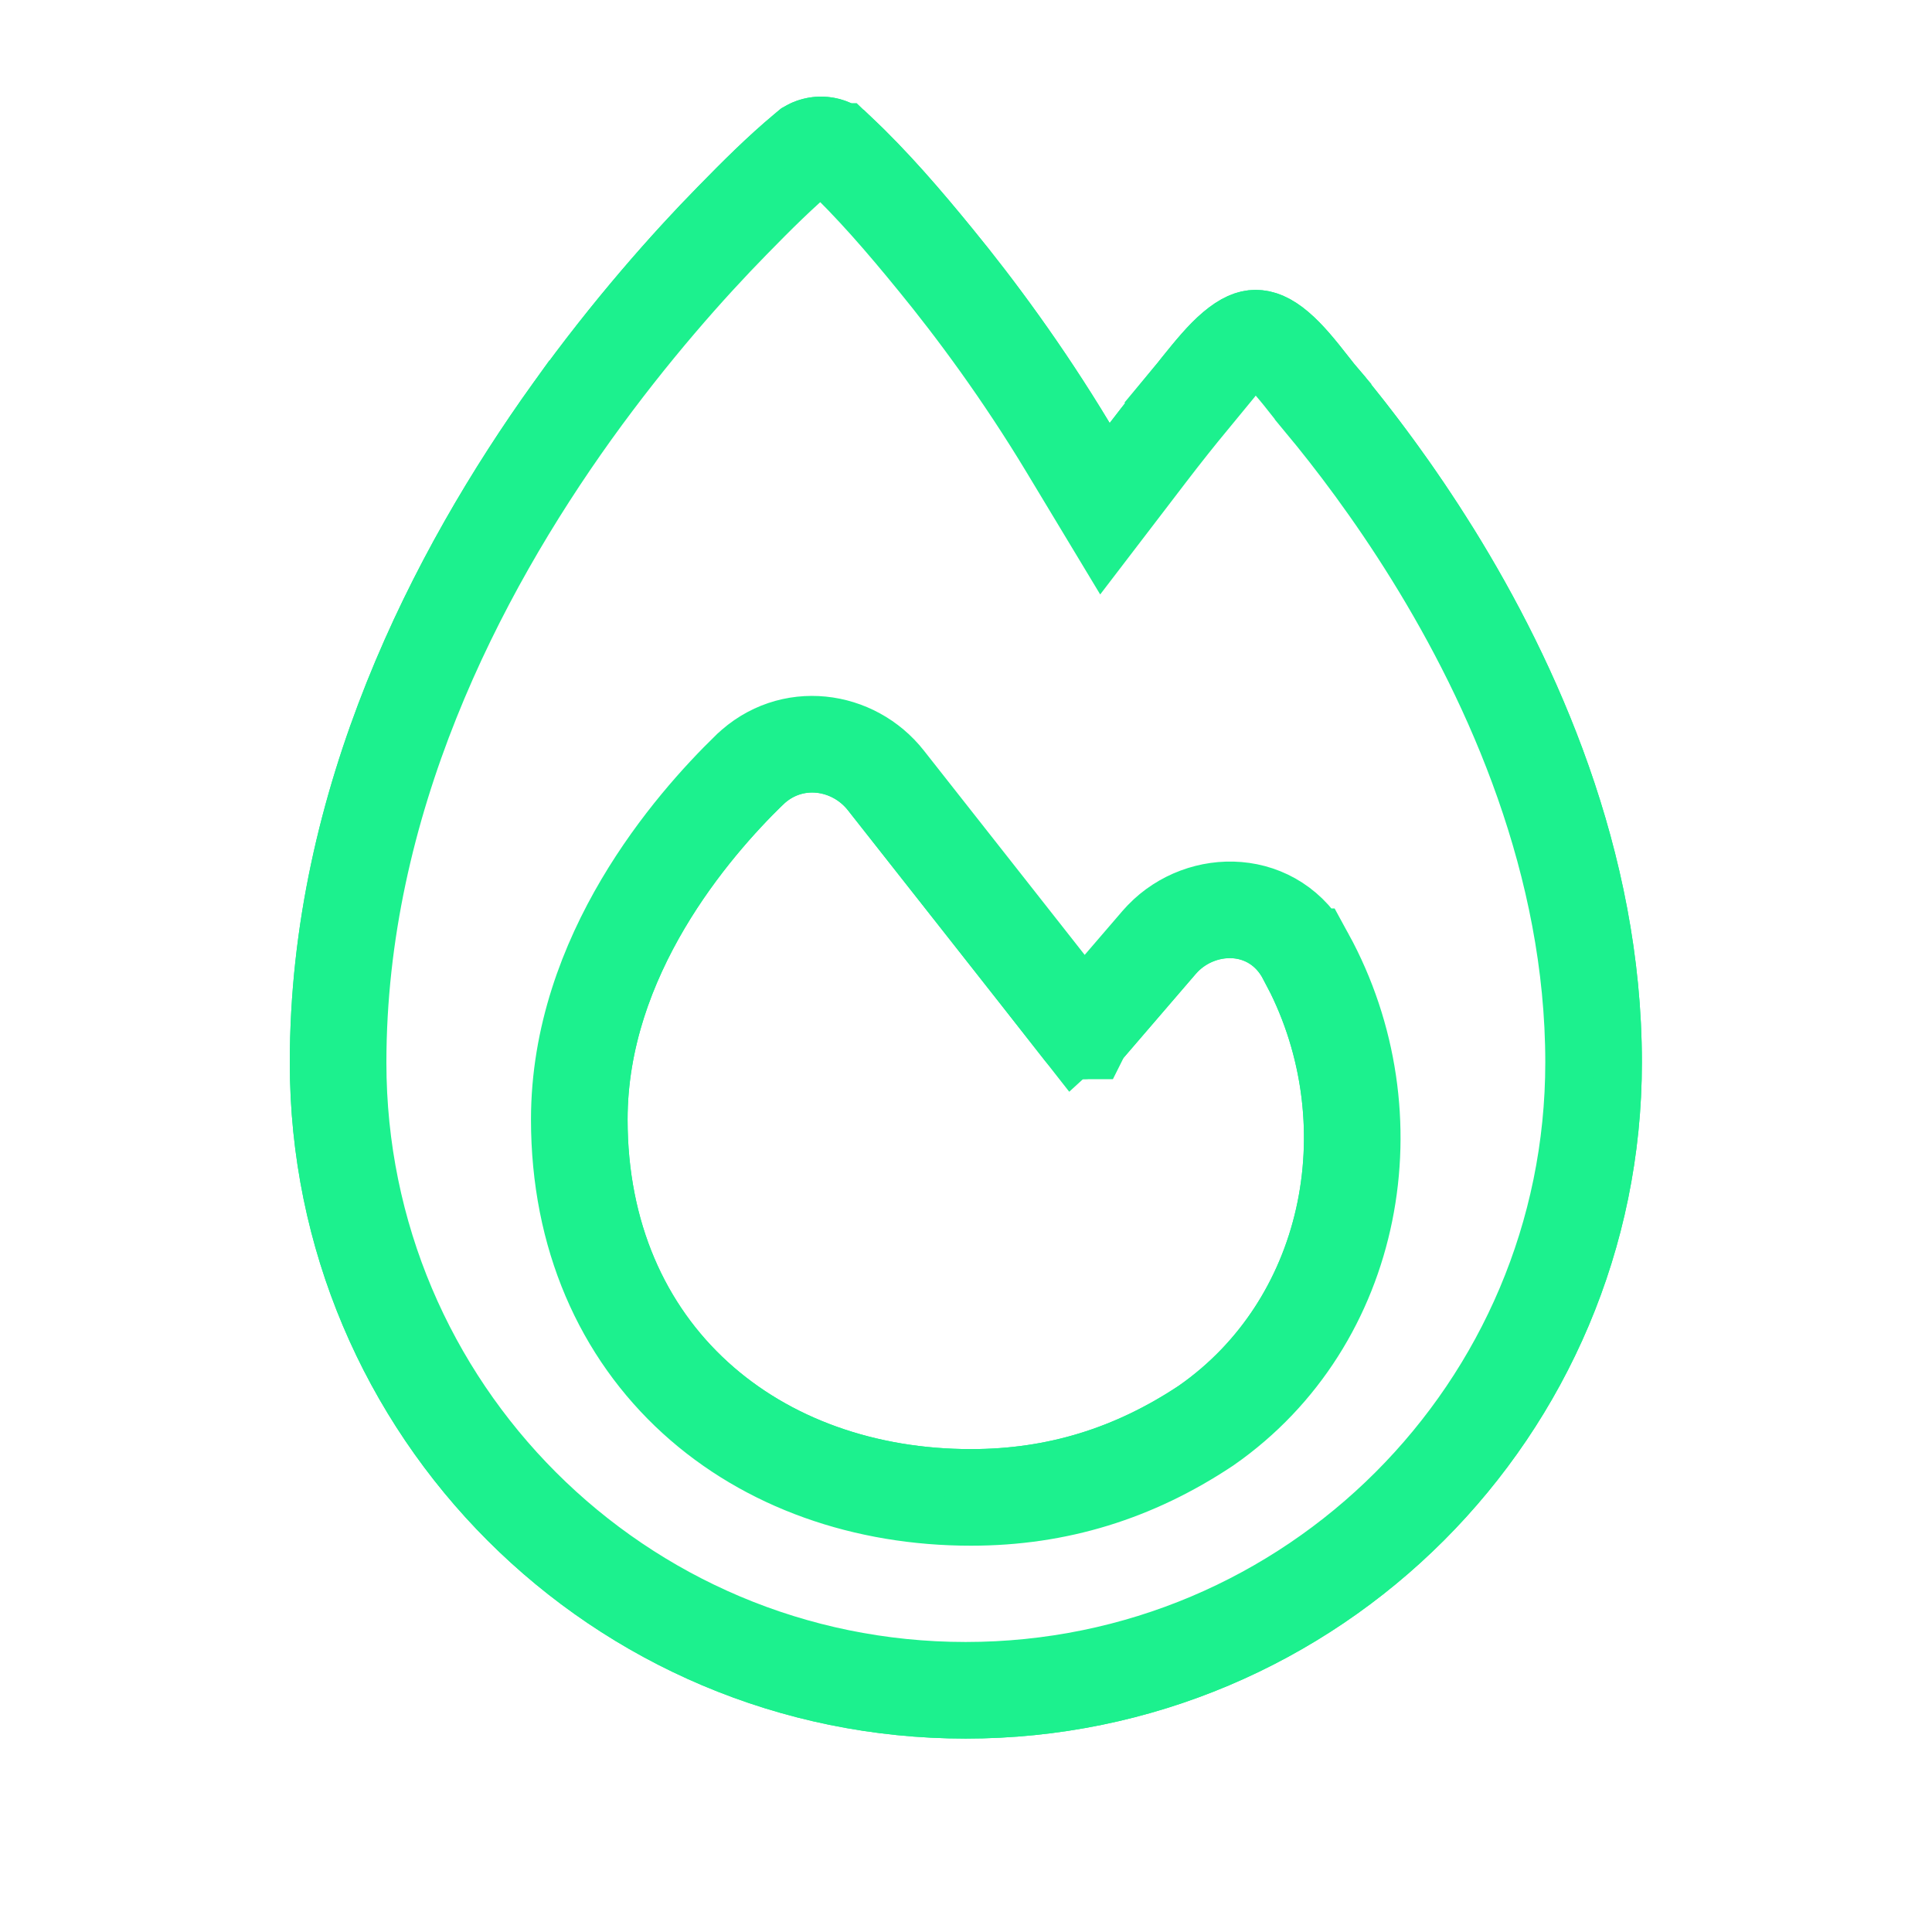 <svg width="80" height="80" viewBox="0 0 80 80" fill="none" xmlns="http://www.w3.org/2000/svg">
<g filter="url(#filter0_f_3708_1566)">
<path d="M33.506 6.127C33.883 5.916 34.357 5.97 34.677 6.271H34.678C36.119 7.631 37.429 9.152 38.737 10.756L38.739 10.758C40.378 12.761 42.345 15.408 44.236 18.549L45.753 21.066L47.539 18.731C48.173 17.902 48.758 17.171 49.269 16.551L49.268 16.55C49.42 16.368 49.569 16.181 49.694 16.021C50.215 15.376 50.649 14.844 51.111 14.452C51.56 14.072 51.83 14.004 51.987 14.004C52.185 14.004 52.455 14.08 52.874 14.435C53.319 14.811 53.741 15.334 54.264 16C54.435 16.224 54.609 16.438 54.786 16.644V16.645C56.028 18.139 57.683 20.302 59.337 22.97C62.639 28.298 65.987 35.738 65.987 43.991C65.987 58.349 54.345 69.991 39.987 69.991C25.63 69.991 14 58.362 14 44.004C14 33.208 18.88 23.754 23.688 17.043C26.105 13.678 28.512 10.982 30.315 9.142L30.318 9.139C31.339 8.093 32.316 7.119 33.355 6.253L33.506 6.127ZM36.685 32.317C35.343 30.608 32.749 30.219 31.034 31.88L31.03 31.883C28.677 34.171 23.987 39.551 23.987 46.355C23.987 51.166 25.777 55.128 28.788 57.873C31.776 60.597 35.834 62.004 40.2 62.004H40.213C43.782 62.004 46.965 61.005 49.918 59.046L49.938 59.032L49.958 59.019C56.141 54.701 57.681 46.196 54.079 39.618H54.078C52.799 37.168 49.776 37.175 48.148 38.859L47.992 39.029L44.849 42.683L44.847 42.687C44.846 42.687 44.844 42.686 44.842 42.687C42.676 39.92 38.703 34.884 36.685 32.317Z" stroke="#1CF18E" stroke-width="4"/>
</g>
<path d="M32.912 5.32C33.675 4.829 34.687 4.905 35.363 5.544H35.364C36.854 6.949 38.196 8.509 39.513 10.124L39.514 10.125C41.177 12.158 43.173 14.843 45.094 18.032L45.852 19.292L46.744 18.124C47.386 17.284 47.978 16.543 48.496 15.914C48.642 15.742 48.785 15.561 48.916 15.395C49.423 14.766 49.916 14.154 50.465 13.69C51.006 13.231 51.499 13.004 51.987 13.004C52.505 13.004 52.996 13.228 53.52 13.671C54.053 14.123 54.535 14.725 55.043 15.373V15.374C55.212 15.595 55.384 15.806 55.556 16.005V16.006C56.662 17.338 58.089 19.189 59.557 21.45L60.188 22.443C63.538 27.851 66.987 35.477 66.987 43.991C66.987 58.901 54.898 70.991 39.987 70.991C25.077 70.991 13 58.914 13 44.004C13 32.913 18.008 23.255 22.874 16.462L22.875 16.463C25.328 13.049 27.768 10.312 29.602 8.441L29.604 8.44C30.626 7.393 31.633 6.387 32.715 5.485L32.912 5.32ZM35.898 32.935C34.89 31.65 32.981 31.387 31.73 32.599L31.727 32.6C29.407 34.856 24.987 39.984 24.987 46.355C24.987 50.904 26.673 54.591 29.462 57.134C32.239 59.666 36.045 61.004 40.2 61.004H40.213C43.579 61.004 46.57 60.068 49.365 58.213L49.385 58.199C54.929 54.328 56.488 46.767 53.505 40.683L53.202 40.099C52.261 38.271 49.952 38.278 48.754 39.677L45.607 43.336C45.186 43.821 44.441 43.795 44.062 43.312C41.898 40.548 37.921 35.507 35.898 32.935Z" stroke="#1CF18E" stroke-width="2"/>
<defs>
<filter id="filter0_f_3708_1566" x="8" y="0" width="63.988" height="75.992" filterUnits="userSpaceOnUse" color-interpolation-filters="sRGB">
<feFlood flood-opacity="0" result="BackgroundImageFix"/>
<feBlend mode="normal" in="SourceGraphic" in2="BackgroundImageFix" result="shape"/>
<feGaussianBlur stdDeviation="2" result="effect1_foregroundBlur_3708_1566"/>
</filter>
</defs>
</svg>
